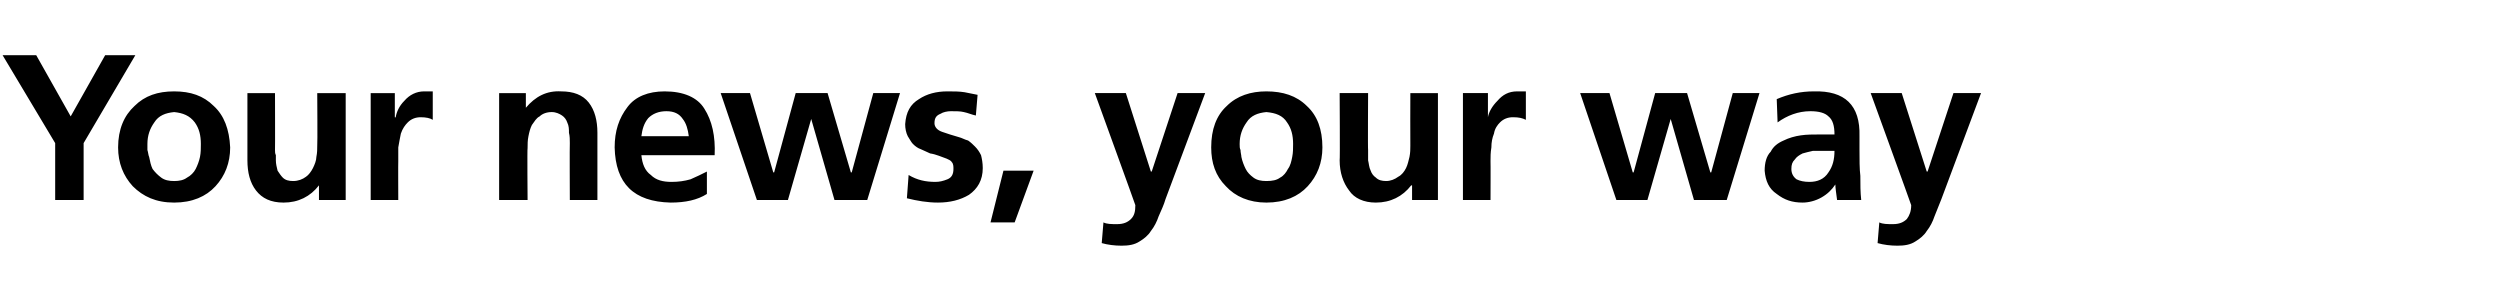 <?xml version="1.0" standalone="no"?><!DOCTYPE svg PUBLIC "-//W3C//DTD SVG 1.1//EN" "http://www.w3.org/Graphics/SVG/1.1/DTD/svg11.dtd"><svg xmlns="http://www.w3.org/2000/svg" version="1.1" width="290px" height="34.8px" viewBox="0 -4 290 34.8" style="top:-4px"><desc>Your news, your way</desc><defs/><g id="Polygon322847"><path d="m6.4 12.6l-6.1-10.2l3.9 0l4 7.1l4-7.1l3.5 0l-6 10.2l0 6.6l-3.3 0l0-6.6zm9 5c-1.1-1.2-1.7-2.7-1.7-4.5c0-2.1.7-3.7 1.9-4.8c1.2-1.2 2.7-1.7 4.6-1.7c1.9 0 3.4.5 4.6 1.7c1.2 1.1 1.8 2.7 1.9 4.8c0 1.8-.6 3.3-1.7 4.5c-1.1 1.2-2.7 1.9-4.8 1.9c-2.1 0-3.6-.7-4.8-1.9c0 0 0 0 0 0zm2.5-7.4c-.5.7-.8 1.5-.8 2.5c0 .3 0 .5 0 .7c.1.3.1.6.2.8c.1.5.2 1 .4 1.4c.3.4.6.7 1 1c.4.3.9.4 1.5.4c.6 0 1.1-.1 1.5-.4c.4-.2.8-.6 1-1c.2-.4.4-.9.5-1.4c.1-.5.1-1 .1-1.5c0-1-.2-1.8-.7-2.5c-.6-.8-1.4-1.1-2.4-1.2c-1 .1-1.8.4-2.3 1.2c0 0 0 0 0 0zm22.2 9l-3.1 0l0-1.7c0 0-.04.02 0 0c-1 1.3-2.4 2-4.1 2c-1.5 0-2.5-.5-3.2-1.4c-.7-.9-1-2.1-1-3.5c0 .04 0-7.8 0-7.8l3.2 0c0 0 .02 6.64 0 6.6c0 .2 0 .4.1.6c0 .2 0 .4 0 .6c0 .4.1.8.2 1.2c.2.3.4.6.6.8c.3.3.7.4 1.2.4c.6 0 1.1-.2 1.5-.5c.3-.2.6-.6.8-1c.2-.4.4-.9.4-1.3c.1-.5.1-.9.1-1.3c.04-.01 0-6.1 0-6.1l3.3 0l0 12.4zm2.9-12.4l2.8 0l0 2.8c0 0 .06.05.1 0c.1-.6.4-1.3 1-1.9c.6-.7 1.4-1.1 2.3-1.1c.4 0 .7 0 1 0c0 0 0 3.3 0 3.3c-.3-.2-.8-.3-1.4-.3c-.6 0-1.1.2-1.5.6c-.3.3-.6.7-.8 1.3c-.1.5-.2 1-.3 1.6c0 .6 0 1.1 0 1.6c-.02-.04 0 4.5 0 4.5l-3.2 0l0-12.4zm14.9 0l3.1 0l0 1.7c0 0 .03.02 0 0c1.1-1.3 2.4-2 4.1-1.9c1.4 0 2.5.4 3.2 1.3c.7.9 1 2.1 1 3.5c-.01 0 0 7.8 0 7.8l-3.2 0c0 0-.03-6.6 0-6.6c0-.4 0-.8-.1-1.2c0-.4 0-.8-.2-1.2c-.1-.3-.3-.6-.6-.8c-.3-.2-.7-.4-1.2-.4c-.6 0-1.1.2-1.4.5c-.4.2-.6.6-.9 1c-.2.4-.3.8-.4 1.3c-.1.5-.1.9-.1 1.4c-.05-.05 0 6 0 6l-3.3 0l0-12.4zm22 5c-.1-.8-.3-1.5-.7-2c-.4-.6-1-.9-1.9-.9c-.9 0-1.6.3-2.1.8c-.5.6-.7 1.3-.8 2.1c0 0 5.5 0 5.5 0zm2.1 6.7c-1.1.7-2.5 1-4.2 1c-4.3-.1-6.4-2.2-6.5-6.4c0-1.9.5-3.4 1.5-4.7c.9-1.2 2.4-1.8 4.3-1.8c2.2 0 3.8.7 4.6 2c.9 1.4 1.3 3.2 1.2 5.4c0 0-8.5 0-8.5 0c.1 1 .4 1.8 1.1 2.3c.6.6 1.4.8 2.4.8c.8 0 1.5-.1 2.2-.3c.7-.3 1.3-.6 1.9-.9c0 0 0 2.6 0 2.6zm1.6-11.7l3.4 0l2.7 9.2l.1 0l2.5-9.2l3.7 0l2.7 9.2l.1 0l2.5-9.2l3.1 0l-3.8 12.4l-3.8 0l-2.7-9.4l0 0l-2.7 9.4l-3.6 0l-4.2-12.4zm29.6 2.6c-.5-.1-.9-.3-1.4-.4c-.4-.1-.9-.1-1.5-.1c-.4 0-.9.1-1.2.3c-.5.2-.7.5-.7 1.1c0 .4.3.8.9 1c.3.1.6.2.9.3c.3.1.7.2 1 .3c.4.1.7.3 1.1.4c.3.2.6.5.8.7c.3.3.5.6.7 1c.1.4.2.9.2 1.5c0 1.4-.6 2.4-1.6 3.1c-1 .6-2.2.9-3.6.9c-1.2 0-2.4-.2-3.6-.5c0 0 .2-2.7.2-2.7c1 .6 2 .8 3.1.8c.5 0 .9-.1 1.4-.3c.5-.2.7-.6.7-1.2c0-.3 0-.6-.2-.8c-.1-.2-.4-.3-.6-.4c-.6-.2-1.2-.5-1.9-.6c-.4-.2-.7-.3-1.1-.5c-.3-.1-.6-.3-.9-.6c-.2-.2-.4-.6-.6-.9c-.2-.4-.3-.9-.3-1.4c.1-1.4.6-2.3 1.6-2.9c.9-.6 2-.9 3.3-.9c.7 0 1.4 0 2 .1c.5.1 1 .2 1.5.3c0 0-.2 2.4-.2 2.4zm3.2 6.4l3.5 0l-2.2 6l-2.8 0l1.5-6zm17.1.1l.1 0l3-9.1l3.2 0c0 0-4.61 12.3-4.6 12.3c-.2.7-.5 1.3-.8 2c-.2.6-.5 1.2-.9 1.7c-.3.5-.8.9-1.3 1.2c-.6.4-1.3.5-2.1.5c-.8 0-1.6-.1-2.3-.3c0 0 .2-2.4.2-2.4c.4.2.9.2 1.6.2c.7 0 1.2-.2 1.6-.6c.4-.4.5-.9.5-1.6c.03.02-4.7-13-4.7-13l3.6 0l2.9 9.1zm8.7 1.7c-1.2-1.2-1.7-2.7-1.7-4.5c0-2.1.6-3.7 1.8-4.8c1.2-1.2 2.8-1.7 4.6-1.7c1.9 0 3.5.5 4.7 1.7c1.2 1.1 1.8 2.7 1.8 4.8c0 1.8-.6 3.3-1.7 4.5c-1.1 1.2-2.7 1.9-4.8 1.9c-2 0-3.6-.7-4.7-1.9c0 0 0 0 0 0zm2.4-7.4c-.5.7-.8 1.5-.8 2.5c0 .3 0 .5.1.7c0 .3.1.6.1.8c.1.5.3 1 .5 1.4c.2.4.5.7.9 1c.4.3.9.4 1.5.4c.7 0 1.2-.1 1.6-.4c.4-.2.7-.6.9-1c.3-.4.4-.9.5-1.4c.1-.5.1-1 .1-1.5c0-1-.2-1.8-.7-2.5c-.5-.8-1.3-1.1-2.4-1.2c-1 .1-1.8.4-2.3 1.2c0 0 0 0 0 0zm22.2 9l-3 0l0-1.7c0 0-.1.02-.1 0c-1 1.3-2.4 2-4.1 2c-1.4 0-2.5-.5-3.1-1.4c-.7-.9-1.1-2.1-1.1-3.5c.05.04 0-7.8 0-7.8l3.3 0c0 0-.04 6.64 0 6.6c0 .2 0 .4 0 .6c0 .2 0 .4 0 .6c.1.4.1.8.3 1.2c.1.3.3.6.6.8c.3.3.7.4 1.2.4c.5 0 1-.2 1.4-.5c.4-.2.7-.6.9-1c.2-.4.3-.9.4-1.3c.1-.5.1-.9.1-1.3c-.02-.01 0-6.1 0-6.1l3.2 0l0 12.4zm2.9-12.4l2.9 0l0 2.8c0 0 .01.05 0 0c.1-.6.5-1.3 1.1-1.9c.6-.7 1.3-1.1 2.3-1.1c.3 0 .6 0 1 0c0 0 0 3.3 0 3.3c-.4-.2-.8-.3-1.5-.3c-.6 0-1.1.2-1.5.6c-.3.3-.6.7-.7 1.3c-.2.5-.3 1-.3 1.6c-.1.6-.1 1.1-.1 1.6c.02-.04 0 4.5 0 4.5l-3.2 0l0-12.4zm13.6 0l3.4 0l2.7 9.2l.1 0l2.5-9.2l3.7 0l2.7 9.2l.1 0l2.5-9.2l3.1 0l-3.8 12.4l-3.8 0l-2.7-9.4l0 0l-2.7 9.4l-3.6 0l-4.2-12.4zm22.8.7c1.4-.6 2.8-.9 4.3-.9c3.6-.1 5.4 1.6 5.3 5.2c0 0 0 1.5 0 1.5c0 1.2 0 2.3.1 3.1c0 1 0 1.9.1 2.8c0 0-2.8 0-2.8 0c-.1-.8-.2-1.4-.2-1.8c0 0 0 0 0 0c-.4.6-.9 1.1-1.6 1.5c-.7.4-1.5.6-2.2.6c-1.2 0-2.1-.3-3-1c-.9-.6-1.3-1.5-1.4-2.7c0-.9.2-1.7.7-2.2c.3-.6.8-1 1.5-1.3c.6-.3 1.3-.5 2-.6c.7-.1 1.4-.1 2.1-.1c0 0 1.8 0 1.8 0c0-1-.2-1.7-.7-2.1c-.4-.4-1.1-.6-2.1-.6c-1.4 0-2.7.5-3.8 1.3c0 0-.1-2.7-.1-2.7zm2.1 7c-.3.3-.4.6-.4 1.1c0 .5.2.9.6 1.2c.4.2.9.3 1.5.3c.9 0 1.7-.3 2.2-1.1c.5-.7.7-1.5.7-2.5c-.02-.01-1.4 0-1.4 0c0 0-.56-.01-.6 0c-.2 0-.3 0-.5 0c-.5.1-.8.2-1.2.3c-.4.2-.7.4-.9.7c0 0 0 0 0 0zm15.3 1.4l.1 0l3-9.1l3.2 0c0 0-4.61 12.3-4.6 12.3c-.3.7-.5 1.3-.8 2c-.2.6-.5 1.2-.9 1.7c-.3.5-.8.9-1.3 1.2c-.6.4-1.3.5-2.1.5c-.8 0-1.6-.1-2.3-.3c0 0 .2-2.4.2-2.4c.4.2.9.2 1.6.2c.7 0 1.2-.2 1.6-.6c.3-.4.5-.9.5-1.6c.03.02-4.7-13-4.7-13l3.6 0l2.9 9.1z" stroke="none" fill="#000"/></g></svg>